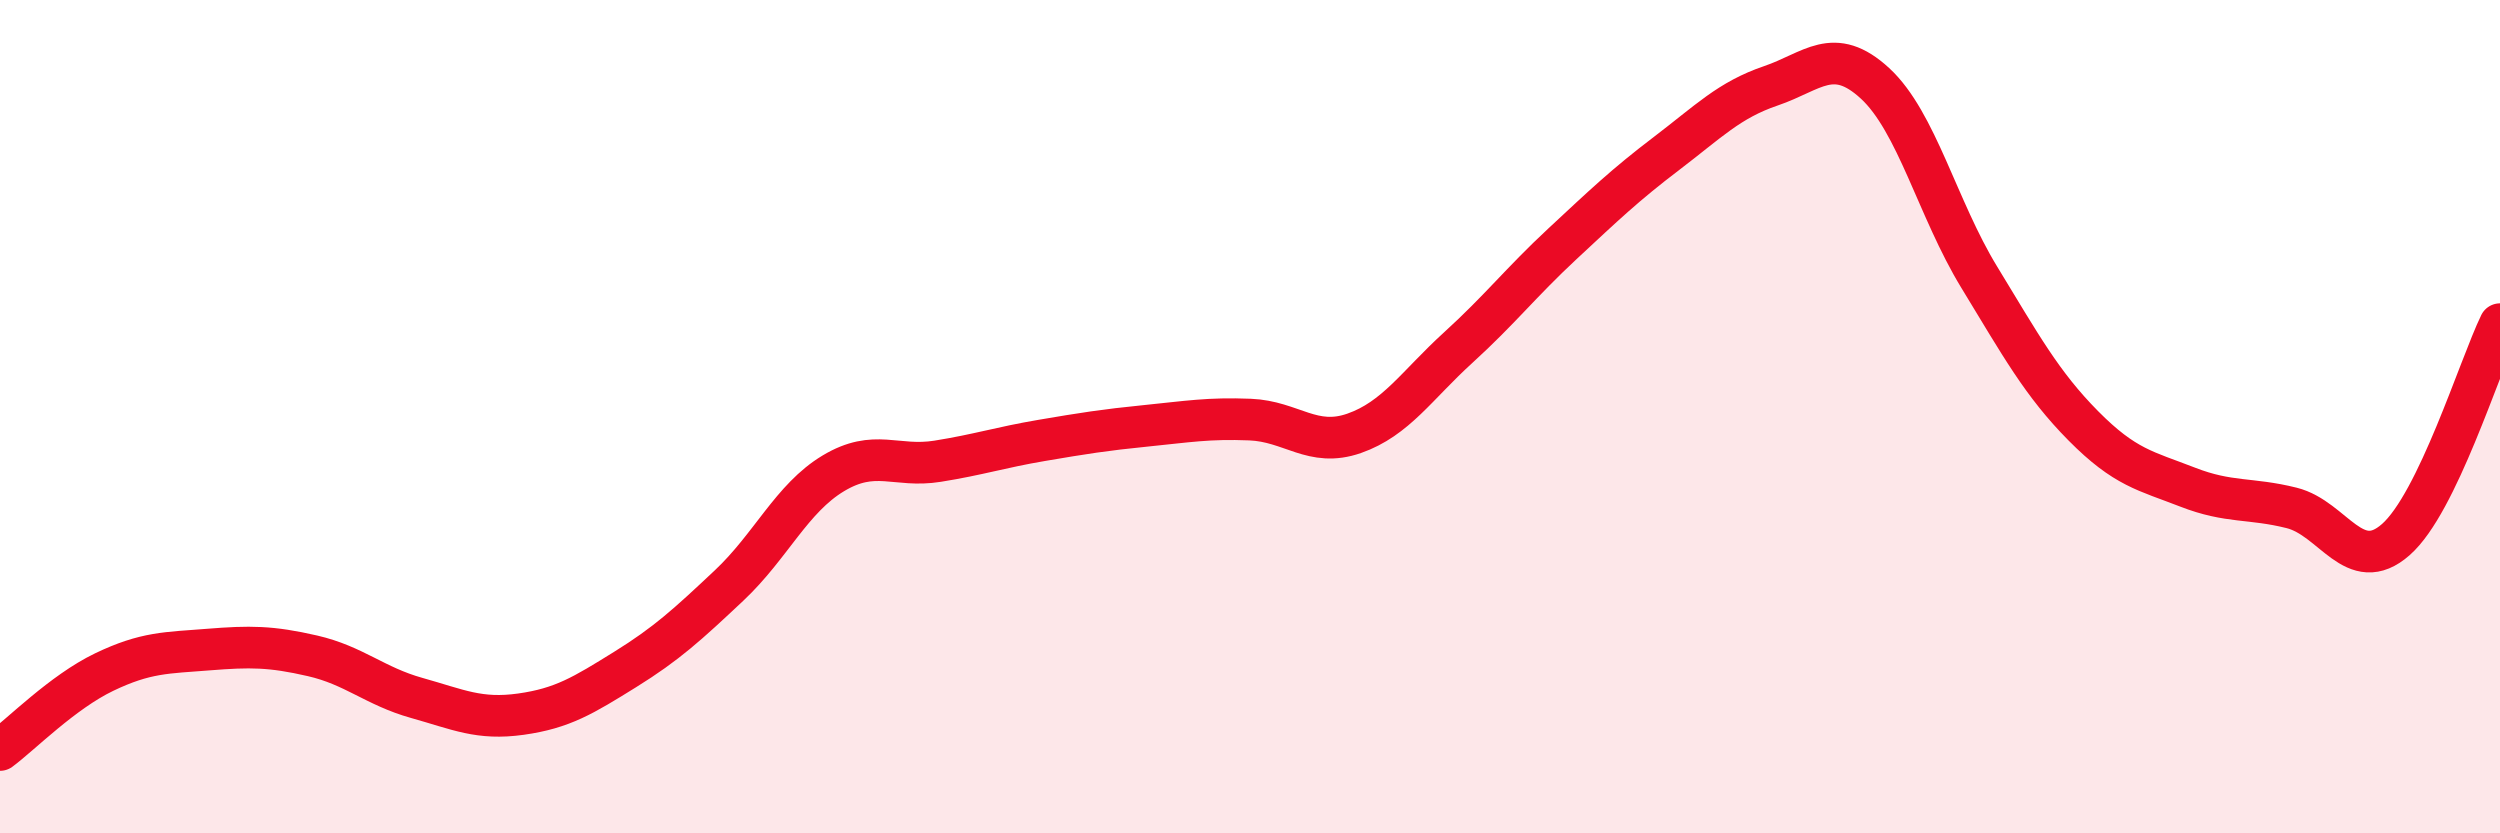 
    <svg width="60" height="20" viewBox="0 0 60 20" xmlns="http://www.w3.org/2000/svg">
      <path
        d="M 0,18 C 0.5,17.63 1.5,16.61 2.5,16.13 C 3.5,15.65 4,15.67 5,15.59 C 6,15.51 6.5,15.51 7.5,15.74 C 8.5,15.97 9,16.47 10,16.75 C 11,17.03 11.5,17.28 12.5,17.14 C 13.5,17 14,16.69 15,16.07 C 16,15.45 16.5,14.99 17.5,14.05 C 18.5,13.11 19,11.96 20,11.36 C 21,10.76 21.5,11.23 22.5,11.07 C 23.5,10.91 24,10.74 25,10.57 C 26,10.4 26.5,10.32 27.5,10.22 C 28.5,10.12 29,10.03 30,10.07 C 31,10.11 31.5,10.75 32.5,10.4 C 33.5,10.05 34,9.25 35,8.34 C 36,7.43 36.5,6.78 37.5,5.85 C 38.5,4.92 39,4.44 40,3.68 C 41,2.92 41.5,2.4 42.5,2.06 C 43.5,1.72 44,1.08 45,2 C 46,2.92 46.5,5.01 47.5,6.65 C 48.5,8.29 49,9.21 50,10.22 C 51,11.23 51.5,11.3 52.5,11.69 C 53.5,12.08 54,11.94 55,12.19 C 56,12.44 56.5,13.83 57.5,12.95 C 58.5,12.07 59.5,8.81 60,7.78L60 20L0 20Z"
        fill="#EB0A25"
        opacity="0.1"
        stroke-linecap="round"
        stroke-linejoin="round"
      />
      <path
        d="M 0,18 C 0.5,17.63 1.5,16.61 2.5,16.13 C 3.5,15.65 4,15.67 5,15.59 C 6,15.51 6.5,15.51 7.5,15.74 C 8.5,15.97 9,16.47 10,16.75 C 11,17.03 11.5,17.28 12.5,17.14 C 13.5,17 14,16.69 15,16.07 C 16,15.45 16.5,14.99 17.5,14.05 C 18.5,13.11 19,11.96 20,11.36 C 21,10.76 21.5,11.23 22.5,11.07 C 23.5,10.91 24,10.74 25,10.57 C 26,10.4 26.5,10.32 27.5,10.22 C 28.5,10.12 29,10.03 30,10.07 C 31,10.11 31.5,10.75 32.5,10.4 C 33.5,10.05 34,9.25 35,8.34 C 36,7.43 36.5,6.78 37.5,5.85 C 38.5,4.92 39,4.44 40,3.68 C 41,2.92 41.5,2.4 42.5,2.06 C 43.5,1.72 44,1.08 45,2 C 46,2.92 46.5,5.01 47.5,6.65 C 48.5,8.29 49,9.21 50,10.22 C 51,11.23 51.5,11.3 52.5,11.69 C 53.5,12.08 54,11.94 55,12.19 C 56,12.44 56.5,13.83 57.5,12.95 C 58.5,12.07 59.5,8.81 60,7.78"
        stroke="#EB0A25"
        stroke-width="1"
        fill="none"
        stroke-linecap="round"
        stroke-linejoin="round"
      />
    </svg>
  